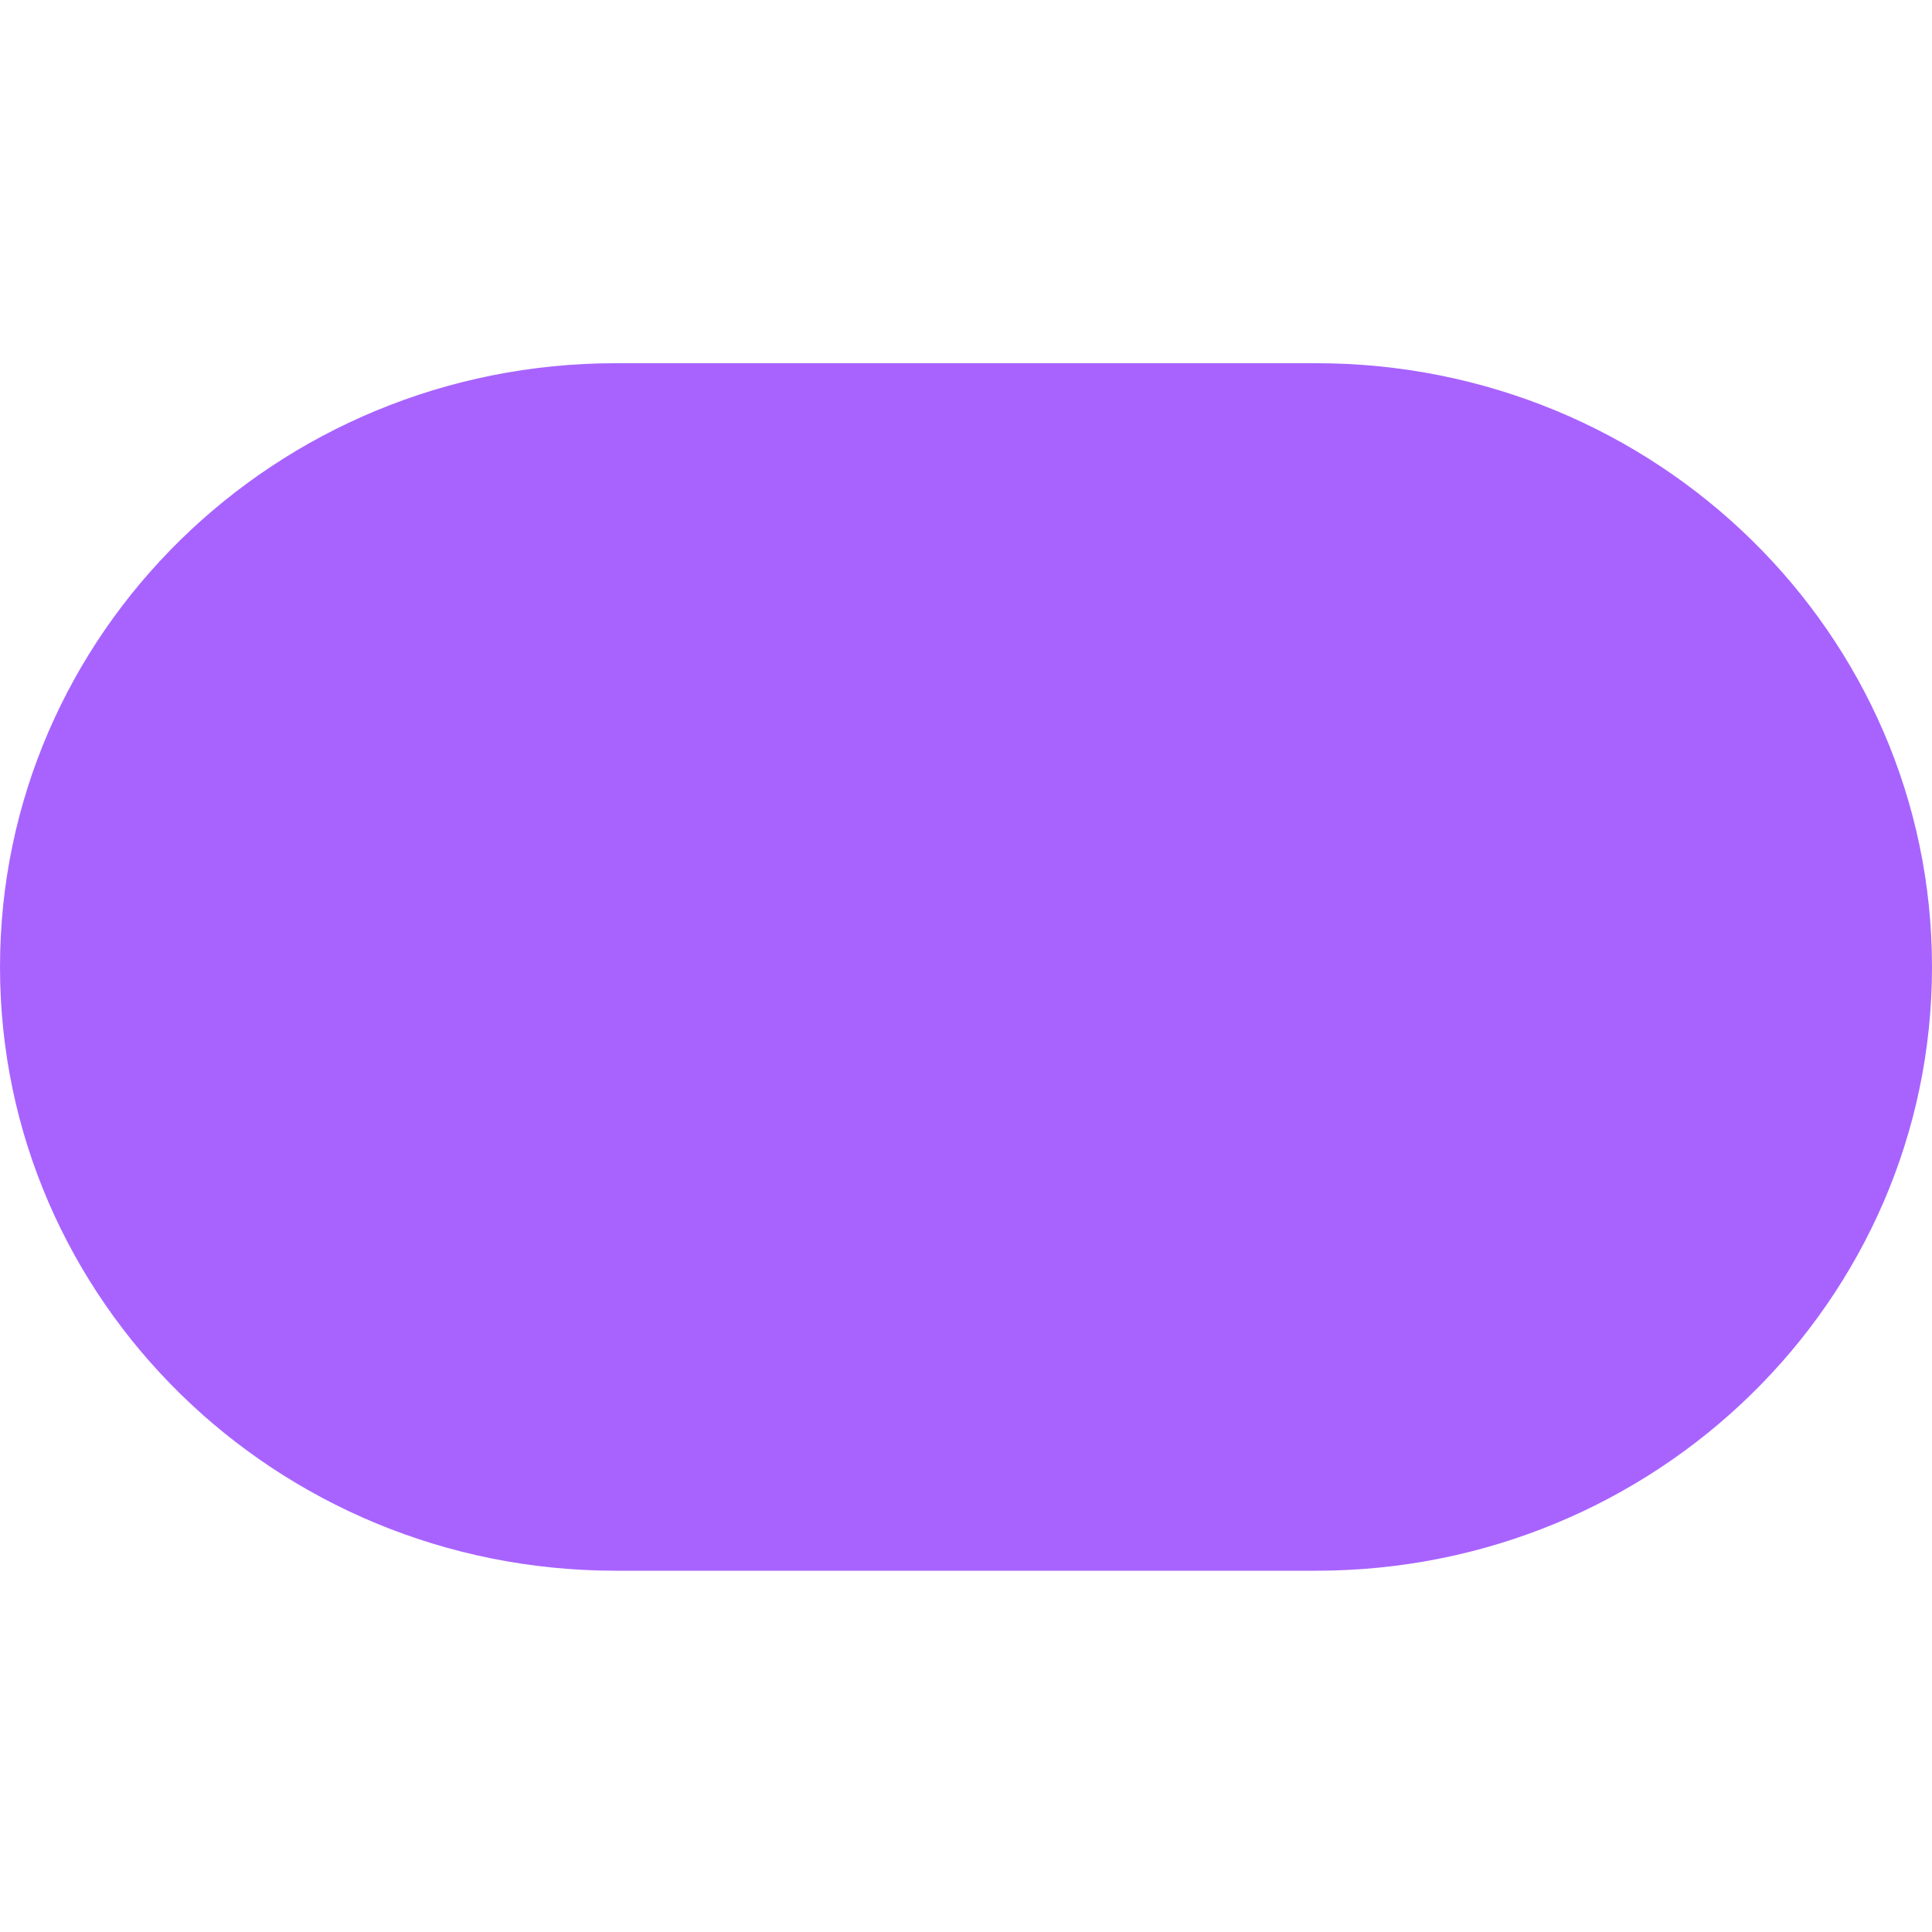 <svg xmlns="http://www.w3.org/2000/svg" version="1.1" xmlns:xlink="http://www.w3.org/1999/xlink" xmlns:svgjs="http://svgjs.dev/svgjs" width="500" height="500"><svg xmlns="http://www.w3.org/2000/svg" width="500" height="500" viewBox="0 0 500 500">
  <g id="SvgjsG1017" data-name="Group 7446" transform="translate(17173 14172)">
    <path id="SvgjsPath1016" data-name="Path 249" d="M333.528,0C247.233,0,177.277,71.338,177.277,159.338V340.658c0,88,69.956,159.342,156.251,159.342s156.25-71.338,156.25-159.342V159.338C489.777,71.338,419.822,0,333.528,0" transform="translate(-17173 -13588.223) rotate(-90)" fill="#a863ff"></path>
    <rect id="SvgjsRect1015" data-name="Rectangle 315" width="500" height="500" transform="translate(-17173 -14172)" fill="rgba(0,0,0,0)" opacity="0"></rect>
  </g>
</svg><style>@media (prefers-color-scheme: light) { :root { filter: none; } }
@media (prefers-color-scheme: dark) { :root { filter: none; } }
</style></svg>